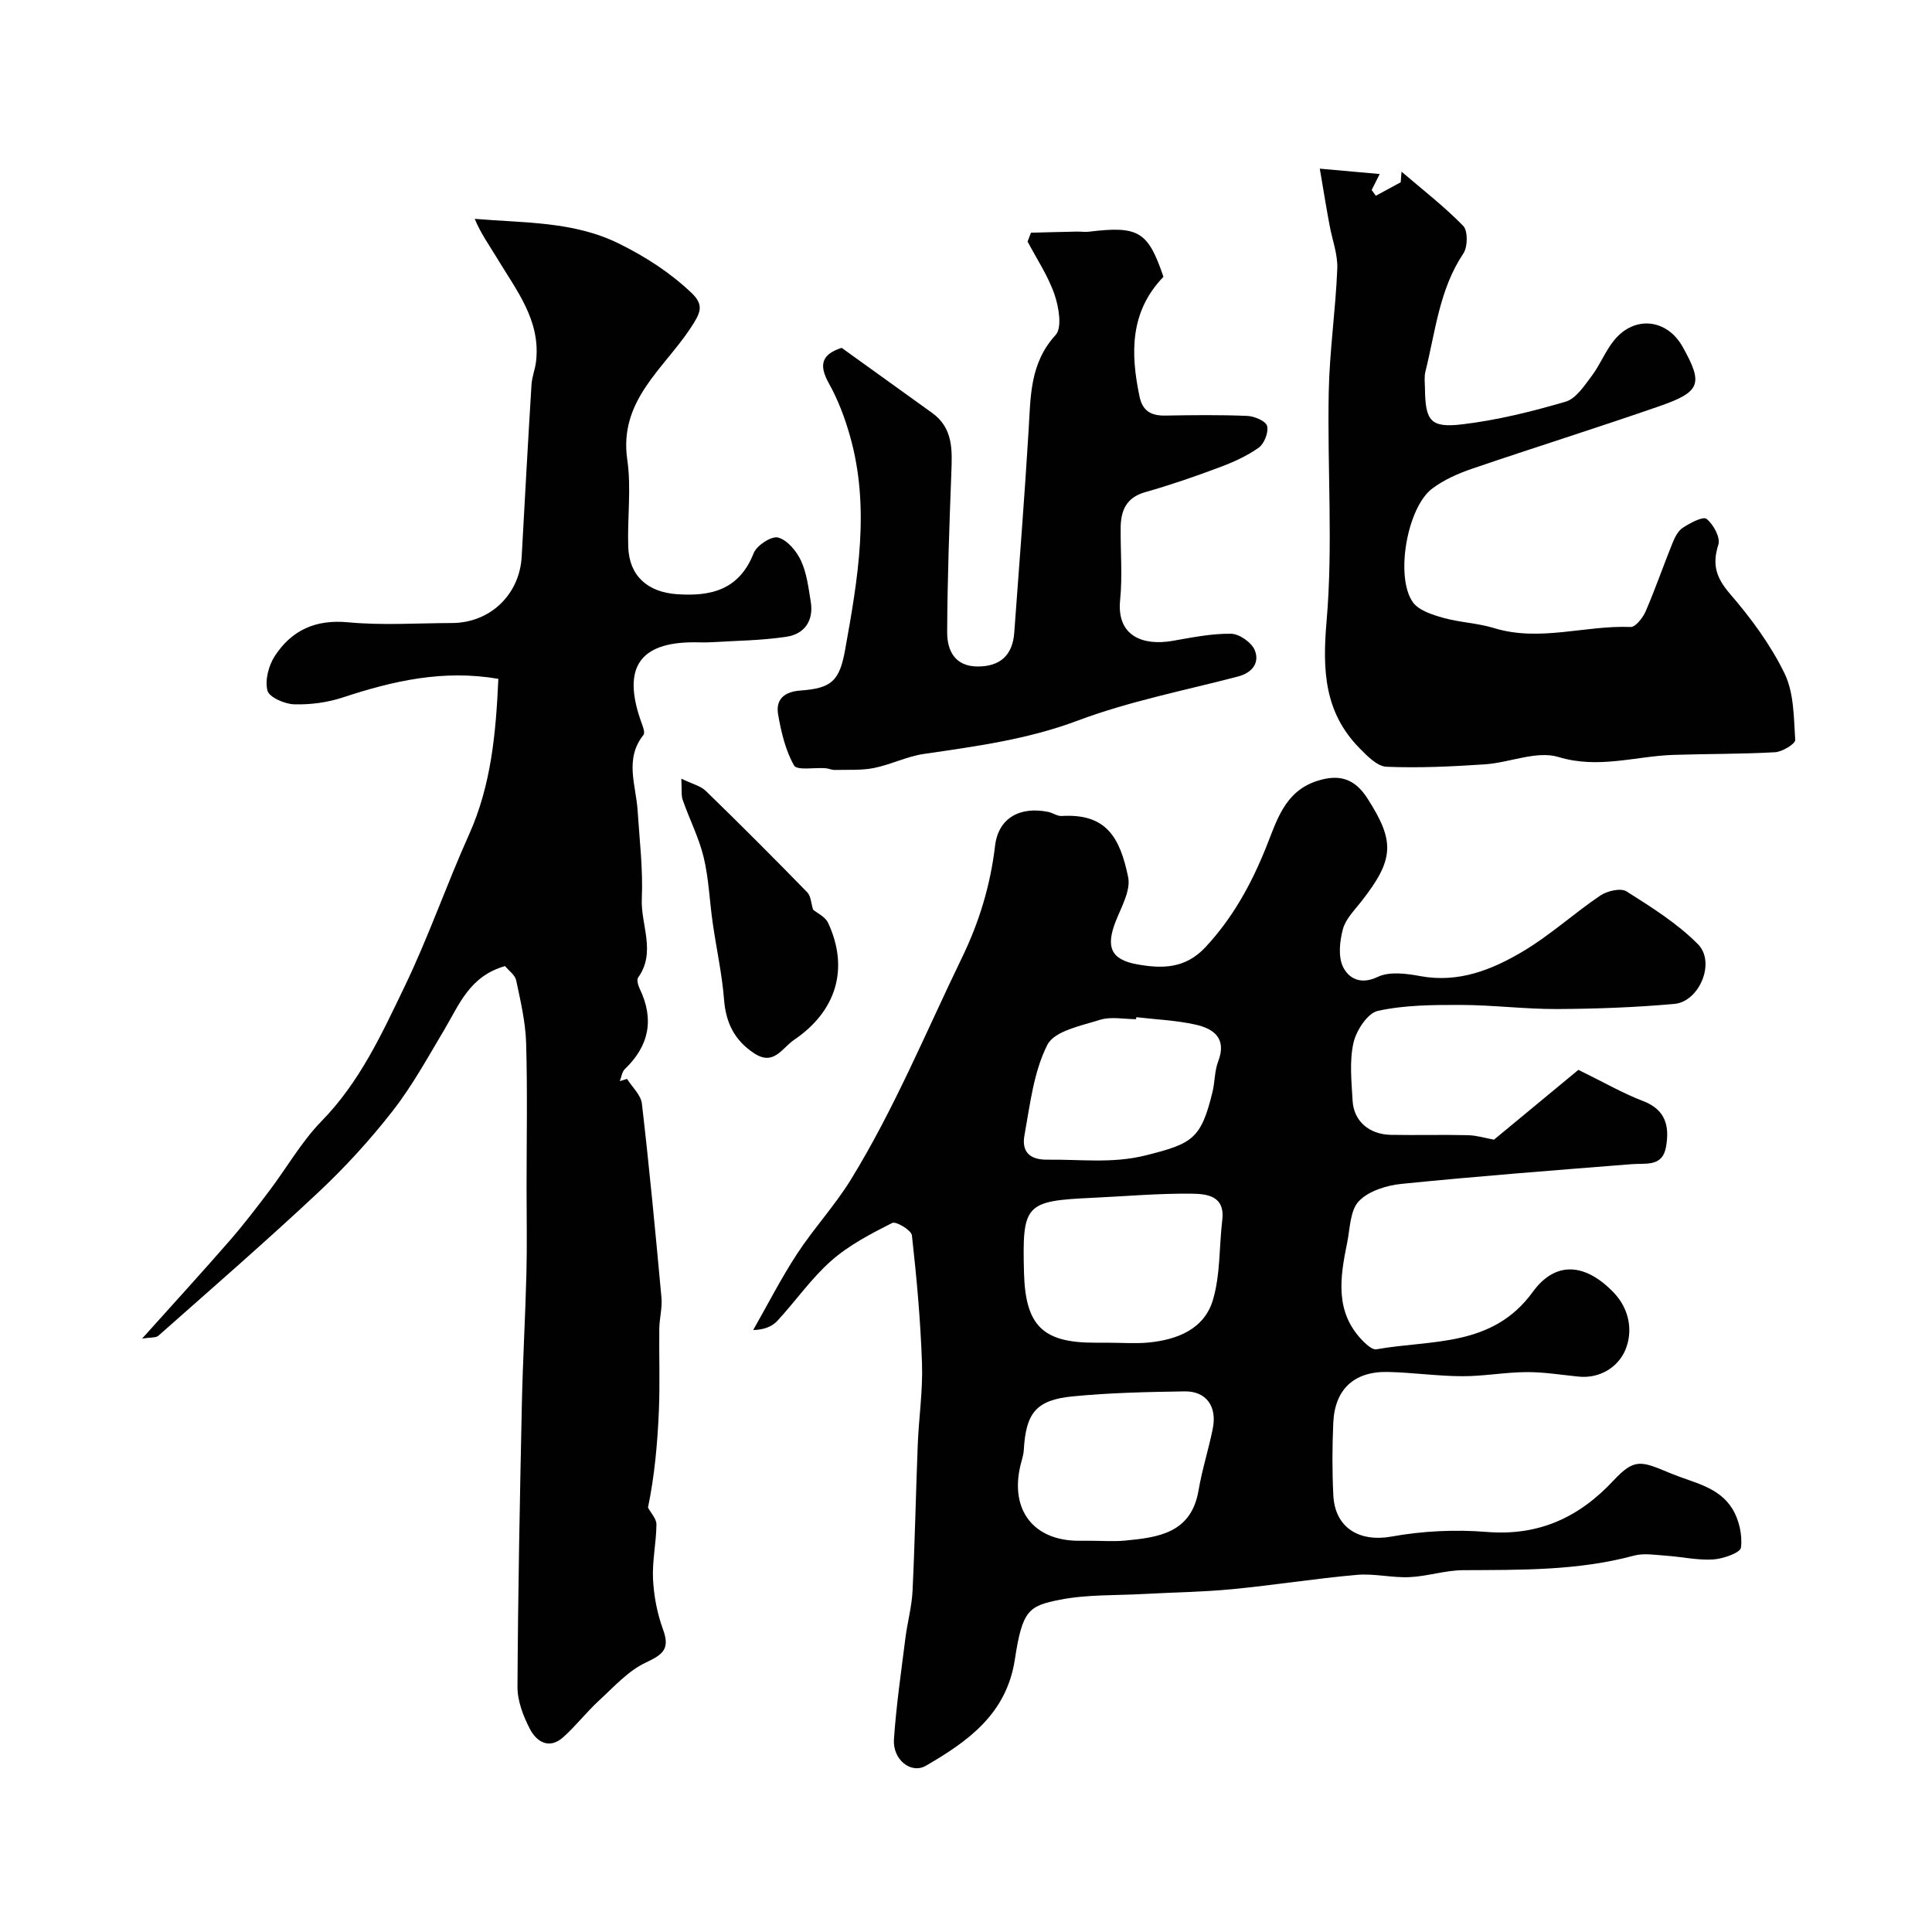 <svg enable-background="new 0 0 400 400" viewBox="0 0 400 400" xmlns="http://www.w3.org/2000/svg"><g fill="#010102"><path d="m309.31 235.96c6.33-5.24 12.43-10.29 17.48-14.46 5.32 2.6 9.22 4.87 13.39 6.46 4.77 1.82 5.5 5.33 4.74 9.54-.74 4.13-4.17 3.3-7.11 3.53-15.89 1.26-31.79 2.48-47.65 4.08-3.1.31-6.82 1.47-8.83 3.59-1.82 1.91-1.81 5.65-2.42 8.62-1.47 7.2-2.63 14.4 3.33 20.38.75.75 1.93 1.8 2.72 1.66 11.45-2.04 24-.34 32.39-11.89 4.79-6.59 11.01-5.84 16.74.13 3.36 3.51 4.01 8.13 2.41 11.92-1.45 3.42-5.15 5.96-9.7 5.49-3.6-.36-7.2-.96-10.8-.93-4.44.03-8.87.87-13.3.85-5.1-.02-10.2-.76-15.3-.88-7.02-.17-11.05 3.56-11.36 10.53-.22 4.99-.24 10.01.01 14.99.34 6.84 5.48 9.74 12.04 8.56 6.43-1.16 13.19-1.49 19.71-.96 10.81.87 19.16-3.01 26.33-10.72 4.39-4.71 5.8-3.87 11.84-1.38 4.69 1.94 9.89 2.74 12.7 7.32 1.39 2.26 2.1 5.43 1.78 8.02-.13 1.08-3.7 2.33-5.77 2.46-3.22.2-6.5-.56-9.76-.78-2.21-.15-4.58-.57-6.64-.01-11.63 3.14-23.48 2.94-35.36 3.01-3.71.02-7.4 1.28-11.12 1.44-3.61.16-7.3-.79-10.88-.47-8.64.76-17.23 2.14-25.87 2.97-6.07.58-12.2.65-18.3.99-5.76.32-11.64.08-17.26 1.18-6.53 1.28-7.82 2.17-9.37 12.35-1.72 11.3-9.69 16.96-18.41 22.02-3.11 1.8-6.91-1.27-6.63-5.46.48-7.02 1.5-14.01 2.38-21 .41-3.24 1.31-6.44 1.47-9.69.49-10.09.68-20.2 1.08-30.3.22-5.6 1.07-11.22.88-16.8-.3-8.87-1.1-17.74-2.09-26.56-.12-1.06-3.29-2.96-4.08-2.56-4.4 2.23-8.92 4.57-12.59 7.8-4.17 3.67-7.4 8.38-11.2 12.48-1.1 1.19-2.78 1.84-4.99 1.89 3-5.26 5.76-10.69 9.07-15.75 3.48-5.32 7.88-10.06 11.2-15.47 8.96-14.6 15.48-30.44 22.93-45.82 3.62-7.47 5.91-15.04 6.88-23.24.68-5.7 5.09-8.18 10.98-7 .95.19 1.88.9 2.79.85 9.26-.55 12.08 4.42 13.78 12.65.57 2.76-1.4 6.18-2.57 9.15-2.06 5.26-1.09 7.93 4.46 8.92 5.04.9 9.91.97 14.12-3.56 5.66-6.08 9.45-12.99 12.52-20.6 2.2-5.43 3.79-11.62 10.57-13.81 4.55-1.47 7.77-.56 10.45 3.62 5.71 8.91 5.59 12.6-1.33 21.4-1.41 1.79-3.2 3.59-3.76 5.67-.66 2.48-1.01 5.68.04 7.82 1.13 2.31 3.57 3.78 7.16 2.06 2.44-1.17 5.98-.7 8.87-.16 7.9 1.45 14.79-1.32 21.18-5.11 5.65-3.35 10.59-7.89 16.05-11.58 1.42-.96 4.23-1.61 5.42-.86 5.19 3.29 10.54 6.63 14.81 10.96 3.69 3.75.27 11.87-4.9 12.34-8.06.72-16.19 1.02-24.29 1.06-6.62.03-13.24-.83-19.87-.85-5.77-.01-11.66.01-17.23 1.23-2.14.47-4.48 4.08-5.05 6.63-.86 3.81-.4 7.96-.18 11.95.23 4.24 3.41 7 7.94 7.09 5.33.1 10.67-.06 16 .07 1.85.06 3.68.63 5.33.93zm-79.56 42.04c2.67 0 5.35.21 8-.04 5.97-.57 11.57-2.77 13.37-8.81 1.56-5.26 1.28-11.05 1.94-16.59.6-5.06-3.31-5.38-6.35-5.42-6.81-.08-13.62.53-20.44.85-14.06.65-14.64 1.29-14.26 15.56.3 10.94 3.9 14.47 14.75 14.44.99.01 1.99.01 2.99.01zm-3.89 41c2.33 0 4.68.18 6.99-.03 6.97-.66 13.79-1.53 15.3-10.42.73-4.3 2.08-8.48 2.94-12.76.93-4.6-1.35-7.78-5.8-7.72-7.75.12-15.53.28-23.24 1.04-7.55.74-9.64 3.46-10.08 11.04-.06 1.12-.46 2.23-.72 3.33-2.15 9.21 2.77 15.52 12.12 15.52zm9.4-108.4c-.02.14-.03.27-.05.41-2.5 0-5.18-.58-7.45.13-3.91 1.23-9.45 2.3-10.91 5.17-2.85 5.62-3.59 12.39-4.75 18.77-.58 3.19.89 5.07 4.76 5.02 6.8-.09 13.46.84 20.38-.9 9.61-2.42 11.44-3.35 13.81-13.19.49-2.05.41-4.29 1.15-6.22 1.86-4.83-.91-6.83-4.75-7.67-3.99-.88-8.12-1.05-12.19-1.52z"/><path d="m104.56 200.02c-7.35 2.08-9.49 8-12.56 13.15-3.41 5.71-6.62 11.61-10.69 16.82-4.66 5.98-9.84 11.65-15.37 16.84-10.83 10.15-22.05 19.89-33.16 29.73-.49.44-1.5.29-3.36.58 6.48-7.23 12.34-13.63 18.04-20.17 2.9-3.33 5.6-6.85 8.27-10.38 3.64-4.81 6.67-10.2 10.85-14.48 7.89-8.06 12.47-18.05 17.2-27.88 4.94-10.25 8.67-21.08 13.34-31.47 4.61-10.27 5.55-21.07 6.06-32.21-11.39-1.97-21.8.42-32.17 3.84-3.2 1.06-6.75 1.53-10.11 1.43-1.97-.06-5.18-1.46-5.53-2.84-.55-2.16.25-5.21 1.54-7.18 3.49-5.33 8.43-7.6 15.17-6.96 7.1.67 14.32.17 21.48.15 7.92-.02 14.02-5.88 14.45-13.76.65-11.86 1.3-23.72 2.03-35.58.1-1.61.75-3.18.94-4.79 1.01-8.54-4.11-14.8-8.1-21.46-1.55-2.59-3.34-5.03-4.59-8.09 10.32.88 20.43.47 29.87 5.13 5.54 2.74 10.54 5.97 14.99 10.18 2.72 2.58 1.87 4.18-.14 7.25-5.52 8.43-14.93 15.03-13.14 27.29.86 5.9 0 12.04.2 18.07.2 6 4.01 9.36 10.06 9.79 7.18.51 12.95-.95 15.92-8.52.63-1.59 3.7-3.58 5.05-3.21 1.91.52 3.82 2.81 4.74 4.8 1.2 2.6 1.55 5.62 2.02 8.5.64 3.9-1.3 6.67-4.97 7.23-5.18.8-10.48.83-15.74 1.15-1.16.07-2.33.01-3.5.01-11.21.01-14.78 5.25-11.02 16.13.35 1 1.01 2.52.59 3.05-3.97 5-1.55 10.37-1.21 15.62.39 6.09 1.14 12.21.87 18.28-.25 5.42 3.02 11.04-.76 16.33-.34.47 0 1.65.34 2.35 3.02 6.31 1.94 11.78-3.09 16.6-.6.57-.71 1.65-1.05 2.5.5-.16 1-.31 1.5-.47 1.07 1.71 2.87 3.33 3.08 5.13 1.55 13.37 2.82 26.77 4.05 40.18.19 2.1-.42 4.25-.45 6.39-.07 5.62.15 11.25-.08 16.86-.28 6.86-.91 13.71-2.26 20.19.62 1.17 1.77 2.35 1.75 3.51-.04 3.77-.89 7.55-.71 11.29.17 3.51.86 7.13 2.07 10.43 1.47 4.01.04 5.18-3.53 6.85-3.67 1.71-6.63 5.04-9.71 7.87-2.6 2.39-4.79 5.24-7.42 7.6-2.88 2.58-5.5.98-6.89-1.69s-2.6-5.82-2.58-8.76c.1-19.43.49-38.86.9-58.29.19-9.1.72-18.2.95-27.3.15-5.86.03-11.73.03-17.59 0-10.03.2-20.07-.09-30.09-.13-4.36-1.16-8.72-2.07-13.02-.26-1.1-1.56-2-2.3-2.91z"/><path d="m273.25 34.92c4.81.43 8.4.75 12.4 1.11-.65 1.29-1.15 2.3-1.66 3.31.29.4.57.79.86 1.19 1.72-.93 3.43-1.86 5.15-2.79.06-.73.11-1.47.17-2.2 4.31 3.69 8.82 7.18 12.77 11.22.99 1.02.95 4.35.04 5.71-4.99 7.45-5.78 16.14-7.86 24.45-.28 1.1-.12 2.32-.1 3.49.09 6.73 1.11 8.23 7.75 7.44 7.22-.86 14.39-2.64 21.38-4.69 2.15-.63 3.87-3.3 5.4-5.33 1.76-2.33 2.83-5.19 4.68-7.43 4.22-5.13 10.91-4.37 14.14 1.4 4.27 7.63 3.78 9.31-4.76 12.28-12.88 4.48-25.91 8.55-38.82 12.96-2.9.99-5.84 2.29-8.26 4.11-5.18 3.88-7.73 18.26-4.02 23.52 1.22 1.72 4.02 2.6 6.28 3.24 3.43.97 7.11 1.08 10.51 2.12 9.48 2.92 18.86-.6 28.3-.22 1.02.04 2.54-1.91 3.12-3.25 2-4.62 3.64-9.4 5.53-14.07.48-1.19 1.15-2.57 2.15-3.22 1.5-.98 4.18-2.42 4.92-1.84 1.42 1.11 2.91 3.87 2.45 5.32-1.33 4.15-.46 6.87 2.4 10.19 4.34 5.03 8.41 10.54 11.3 16.48 1.96 4.03 1.91 9.12 2.21 13.77.05.8-2.65 2.46-4.16 2.55-7 .4-14.02.32-21.03.55-7.91.26-15.52 2.96-23.83.44-4.51-1.37-10.12 1.18-15.26 1.52-6.77.45-13.57.78-20.33.5-1.94-.08-4.02-2.24-5.61-3.86-7.28-7.42-7.68-16.12-6.81-26.23 1.36-15.71.14-31.63.45-47.45.16-8.54 1.43-17.05 1.77-25.59.12-3.01-1.08-6.06-1.62-9.1-.6-3.2-1.12-6.41-2-11.6z"/><path d="m174.26 72.02c6.24 4.49 12.46 8.97 18.69 13.44 4.46 3.19 4.19 7.81 4.01 12.53-.41 10.95-.81 21.9-.86 32.86-.02 3.8 1.57 7.13 6.31 7.14 4.67.01 7.24-2.34 7.58-7 1.02-13.95 2.12-27.89 2.97-41.85.43-7.03.23-13.92 5.59-19.78 1.39-1.52.67-5.79-.23-8.4-1.32-3.84-3.66-7.32-5.57-10.95.23-.61.47-1.22.7-1.83 3.18-.08 6.35-.17 9.53-.23.83-.02 1.68.12 2.49.02 10.26-1.25 12.22-.07 15.41 9.34-6.96 7.21-6.84 15.81-4.95 24.8.63 3.01 2.43 3.98 5.33 3.93 5.66-.1 11.33-.17 16.98.07 1.47.06 3.84 1.07 4.1 2.08.33 1.32-.59 3.68-1.74 4.5-2.48 1.76-5.36 3.04-8.24 4.11-5.01 1.88-10.09 3.63-15.24 5.09-3.94 1.11-5.06 3.8-5.1 7.36-.05 5 .39 10.03-.11 14.98-.76 7.55 4.82 9.5 10.82 8.46 4.02-.7 8.1-1.54 12.14-1.48 1.72.02 4.27 1.81 4.92 3.42 1.03 2.54-.47 4.65-3.46 5.43-11.12 2.91-22.51 5.12-33.22 9.14-10.41 3.91-21.08 5.32-31.86 6.9-3.51.51-6.82 2.21-10.32 2.91-2.63.52-5.4.33-8.11.4-.63.01-1.27-.31-1.91-.36-2.26-.17-5.9.51-6.51-.57-1.78-3.12-2.65-6.88-3.29-10.49-.57-3.18 1.24-4.77 4.59-5.02 6.38-.47 8.1-1.89 9.27-8.42 2.65-14.71 5.23-29.5.99-44.35-1.06-3.73-2.46-7.46-4.35-10.83-2.14-3.83-1.5-6.02 2.65-7.35z"/><path d="m141.06 161.22c2.21 1.08 3.98 1.47 5.09 2.55 7.09 6.89 14.08 13.89 20.98 20.97.77.79.8 2.32 1.21 3.6.79.67 2.51 1.44 3.11 2.73 4.41 9.47 1.69 18.3-7.03 24.21-2.56 1.74-4.21 5.49-8.32 2.77-4.02-2.67-5.81-6.26-6.19-11.06-.42-5.35-1.6-10.63-2.36-15.96-.65-4.51-.8-9.13-1.86-13.53-.98-4.06-2.94-7.87-4.33-11.85-.36-1-.17-2.19-.3-4.43z"/></g></svg>